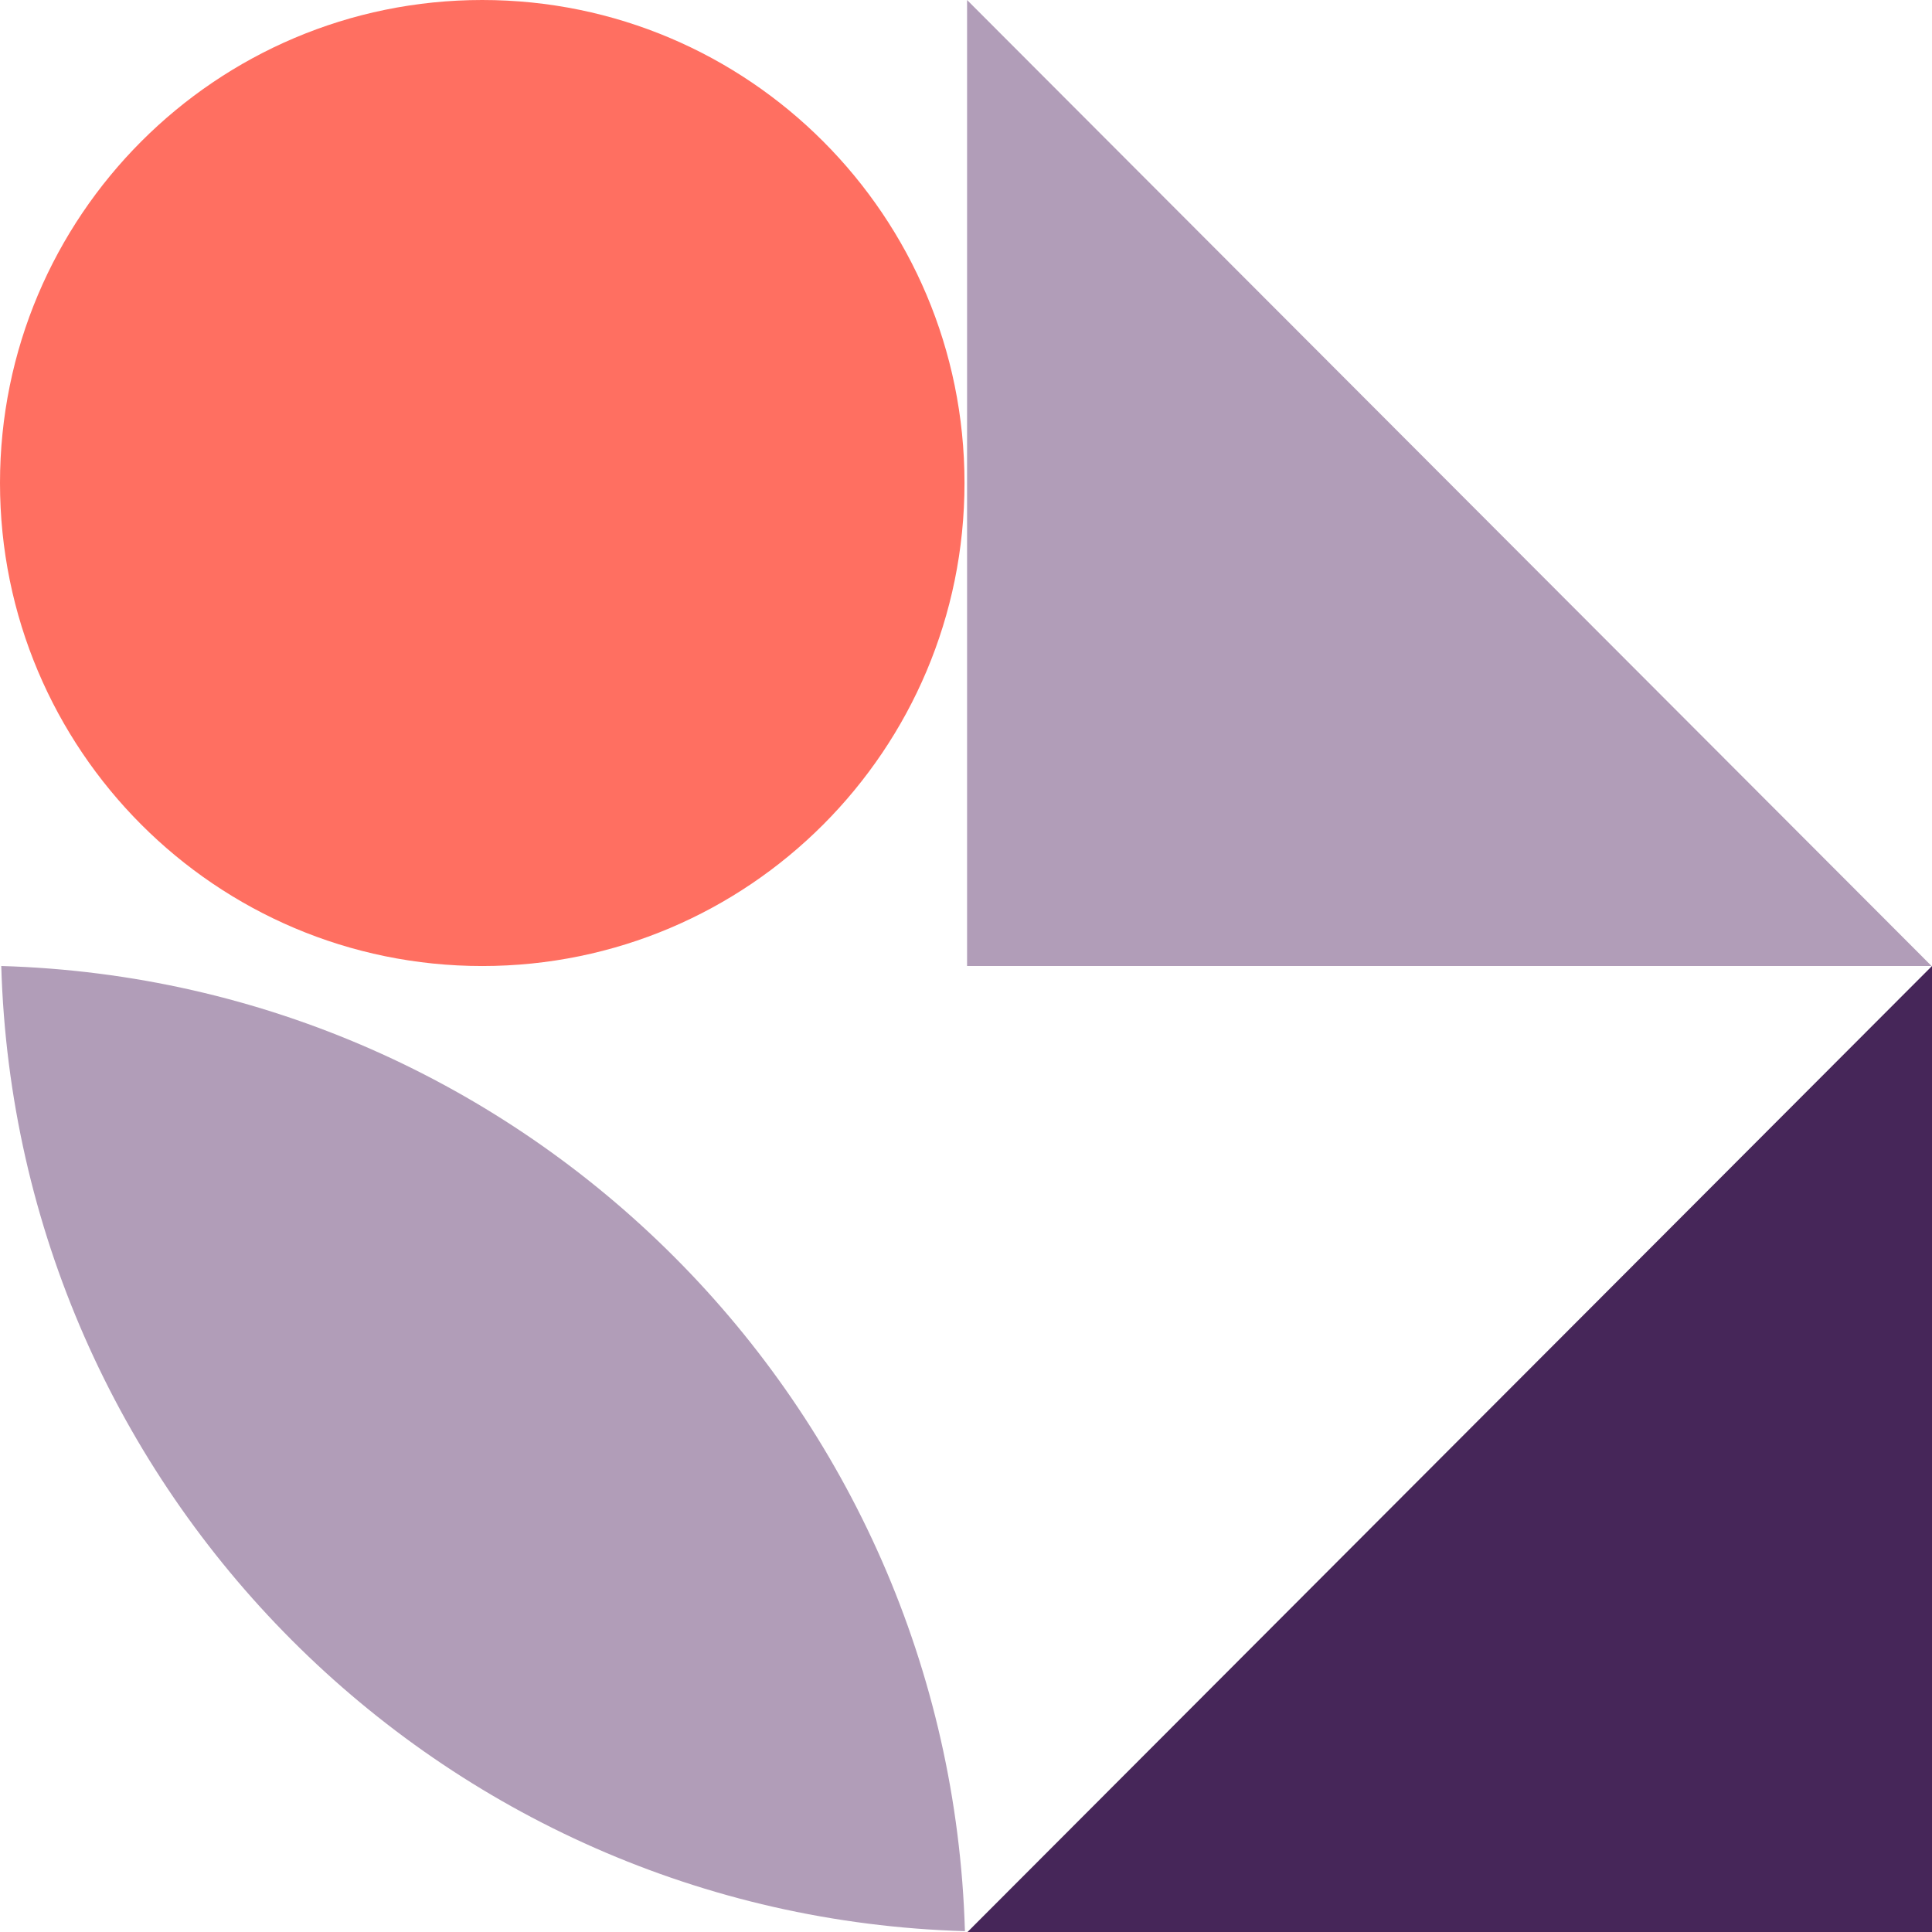 <?xml version="1.0" encoding="UTF-8"?>
<svg xmlns="http://www.w3.org/2000/svg" width="72" height="72" viewBox="0 0 72 72" fill="none">
  <path d="M17.972 36.001C27.898 36.001 35.944 27.942 35.944 18C35.944 8.059 27.898 0 17.972 0C8.046 0 0 8.059 0 18C0 27.942 8.046 36.001 17.972 36.001Z" fill="#FF6F61"></path>
  <path d="M35.96 71.969C16.382 71.4 0.615 55.608 0.047 36C19.624 36.569 35.392 52.361 35.96 71.969Z" fill="#B19DB8"></path>
  <path d="M36.04 -3.43323e-05V36H71.984L36.04 -3.43323e-05Z" fill="#B19DB8"></path>
  <path d="M72 36L36.056 72H72V36Z" fill="#462659"></path>
</svg>
